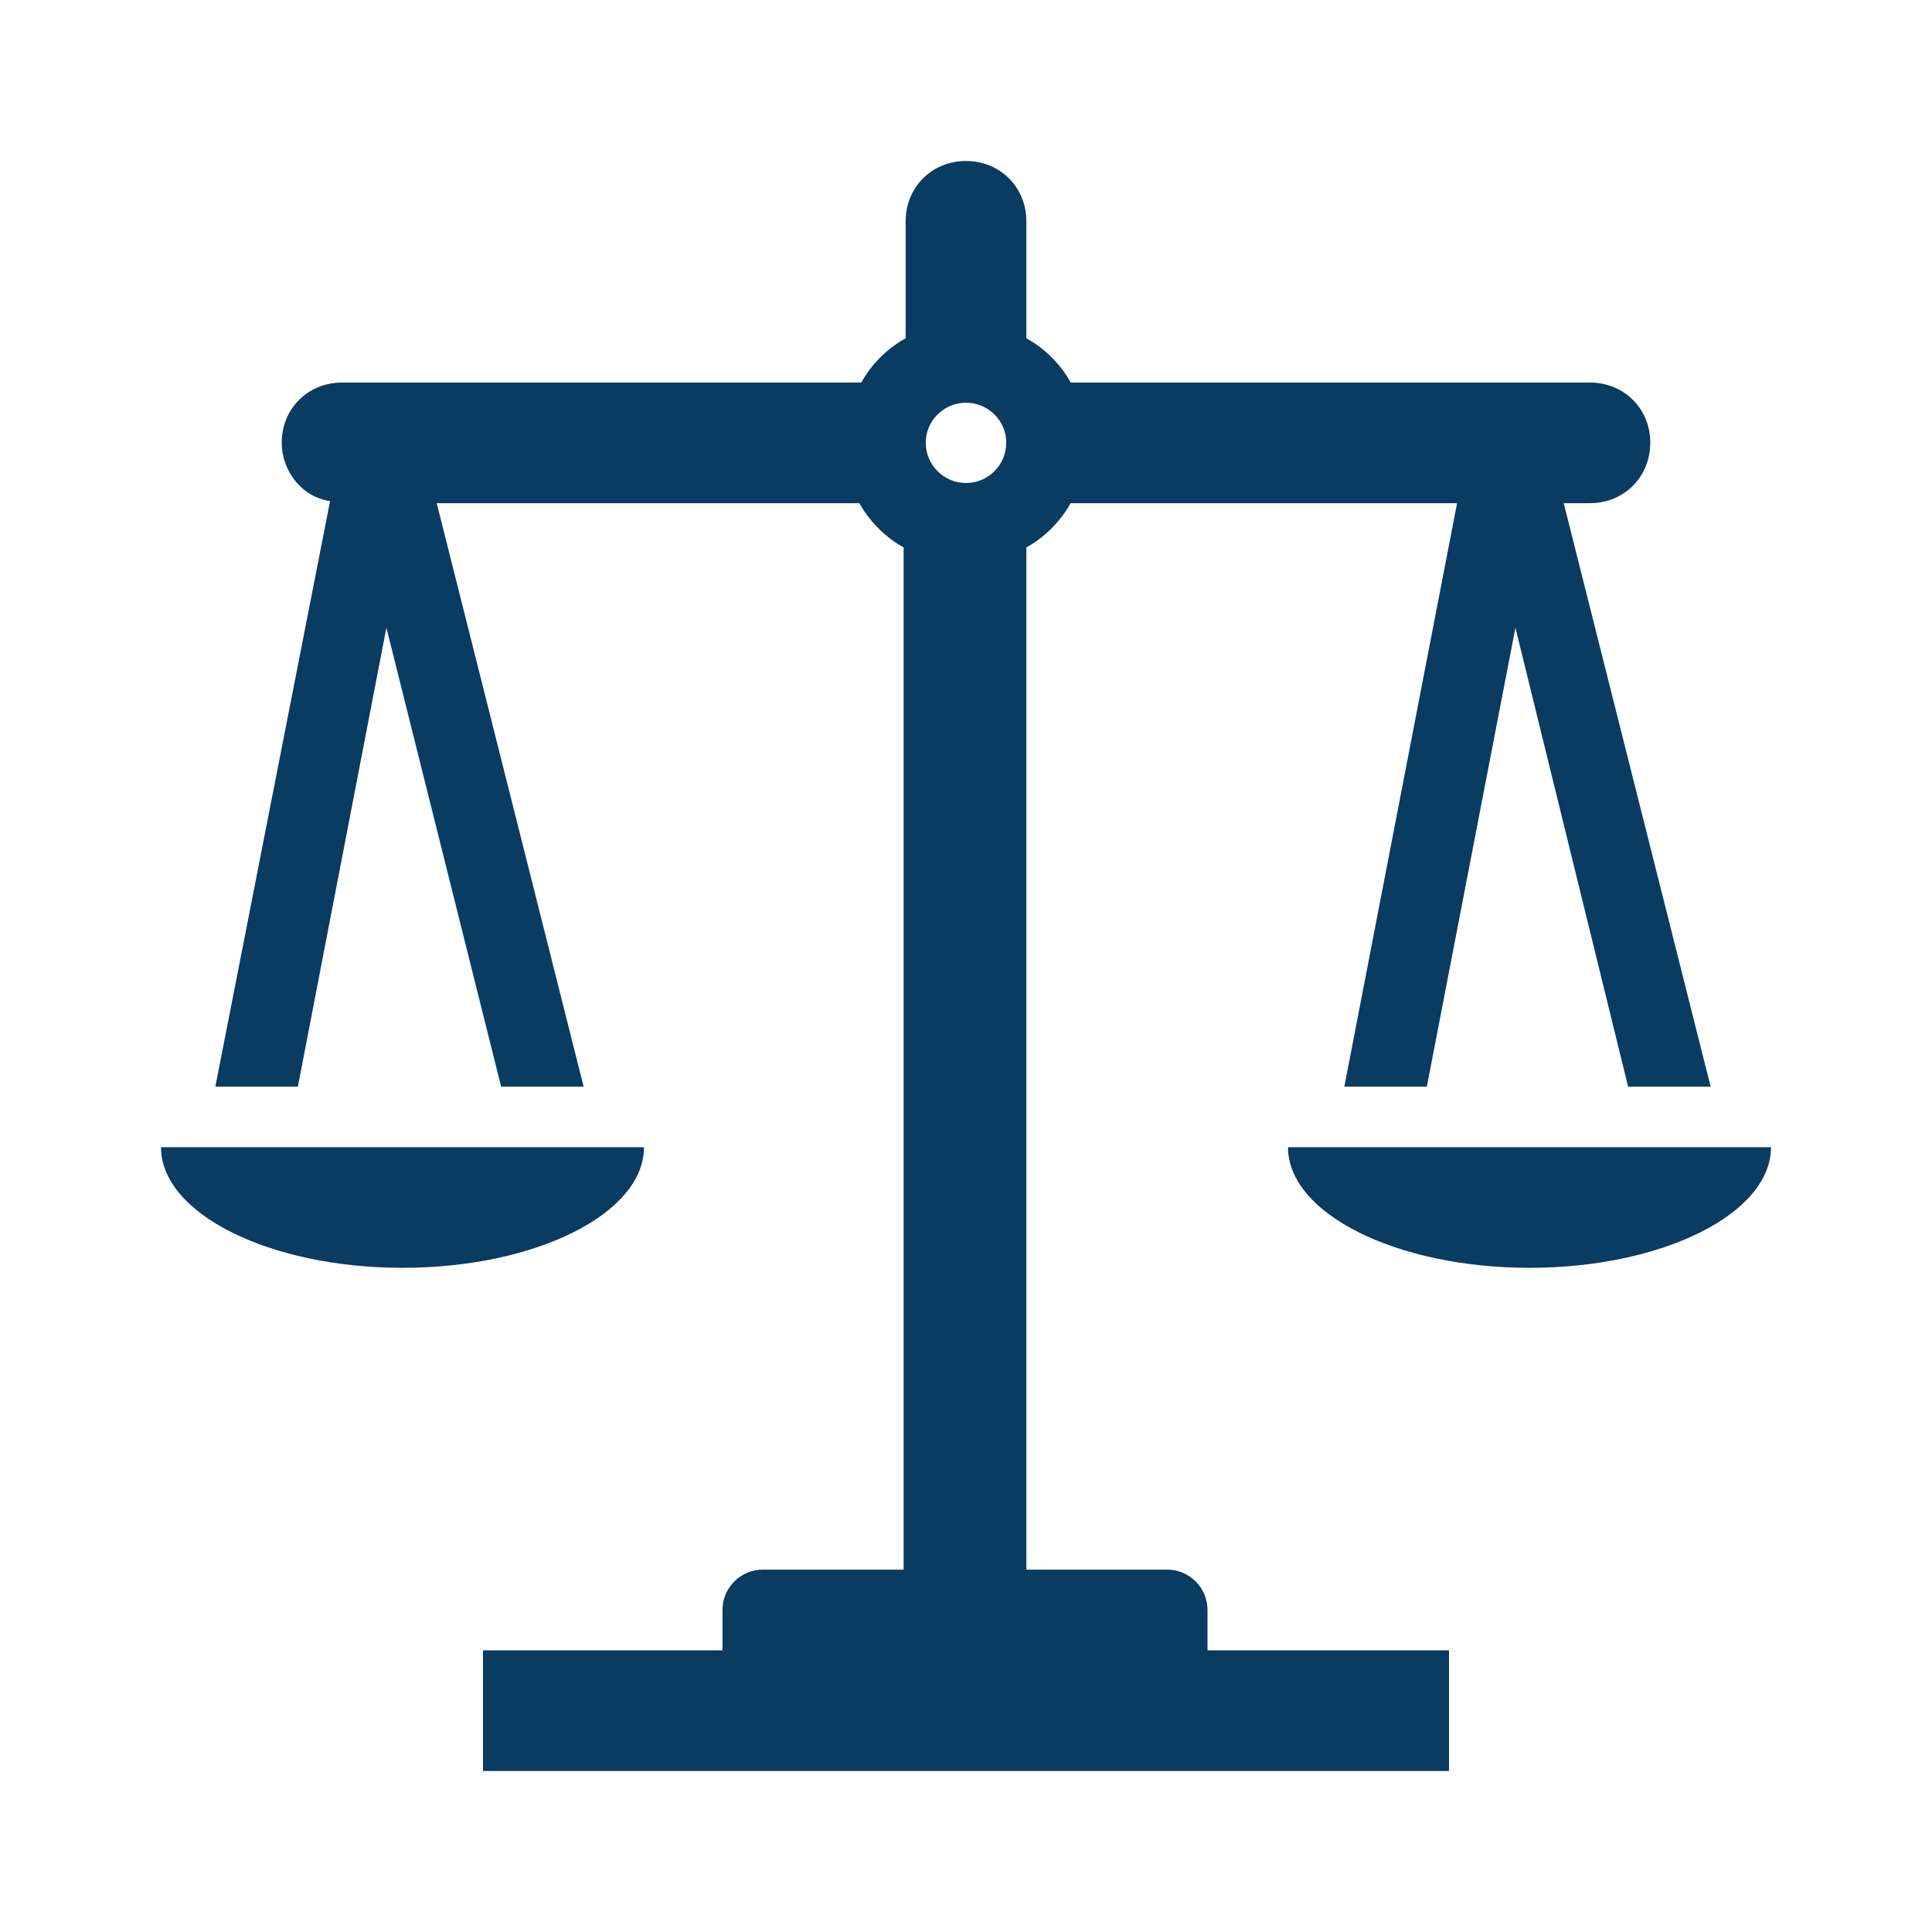 <svg width="45" height="45" xmlns="http://www.w3.org/2000/svg" xmlns:xlink="http://www.w3.org/1999/xlink" xml:space="preserve" overflow="hidden"><g transform="translate(-48 -3268)"><path d="M70.5 3277.38C71.016 3277.38 71.438 3277.8 71.438 3278.31 71.438 3278.83 71.016 3279.25 70.5 3279.25 69.984 3279.25 69.562 3278.83 69.562 3278.31 69.562 3277.8 69.984 3277.38 70.5 3277.38ZM76.125 3305.5C76.125 3304.98 75.703 3304.56 75.188 3304.56L71.906 3304.56 71.906 3280.75C72.328 3280.52 72.703 3280.14 72.938 3279.72L81.938 3279.72 79.312 3293.31 81.234 3293.31 83.297 3282.62 85.922 3293.31 87.844 3293.31 84.422 3279.72 85.031 3279.72C85.828 3279.72 86.438 3279.11 86.438 3278.31 86.438 3277.52 85.828 3276.91 85.031 3276.91L72.938 3276.91C72.703 3276.48 72.328 3276.11 71.906 3275.88L71.906 3273.16C71.906 3272.36 71.297 3271.75 70.5 3271.75 69.703 3271.75 69.094 3272.36 69.094 3273.16L69.094 3275.88C68.672 3276.11 68.297 3276.48 68.062 3276.91L55.969 3276.91C55.172 3276.91 54.562 3277.52 54.562 3278.31 54.562 3278.97 55.031 3279.58 55.688 3279.67L53.016 3293.31 54.938 3293.31 57 3282.62 59.672 3293.31 61.594 3293.31 58.172 3279.72 68.016 3279.72C68.25 3280.14 68.625 3280.52 69.047 3280.75L69.047 3304.56 65.766 3304.56C65.25 3304.56 64.828 3304.98 64.828 3305.5L64.828 3306.44 59.25 3306.44 59.25 3309.25 81.75 3309.25 81.75 3306.44 76.125 3306.44 76.125 3305.5Z" fill="#0A3B61"/><path d="M63 3294.72 51.75 3294.72C51.75 3296.27 54.281 3297.53 57.375 3297.53 60.469 3297.53 63 3296.27 63 3294.72Z" fill="#0A3B61"/><path d="M78 3294.72C78 3296.27 80.531 3297.53 83.625 3297.53 86.719 3297.53 89.25 3296.27 89.25 3294.72L78 3294.72Z" fill="#0A3B61"/></g></svg>